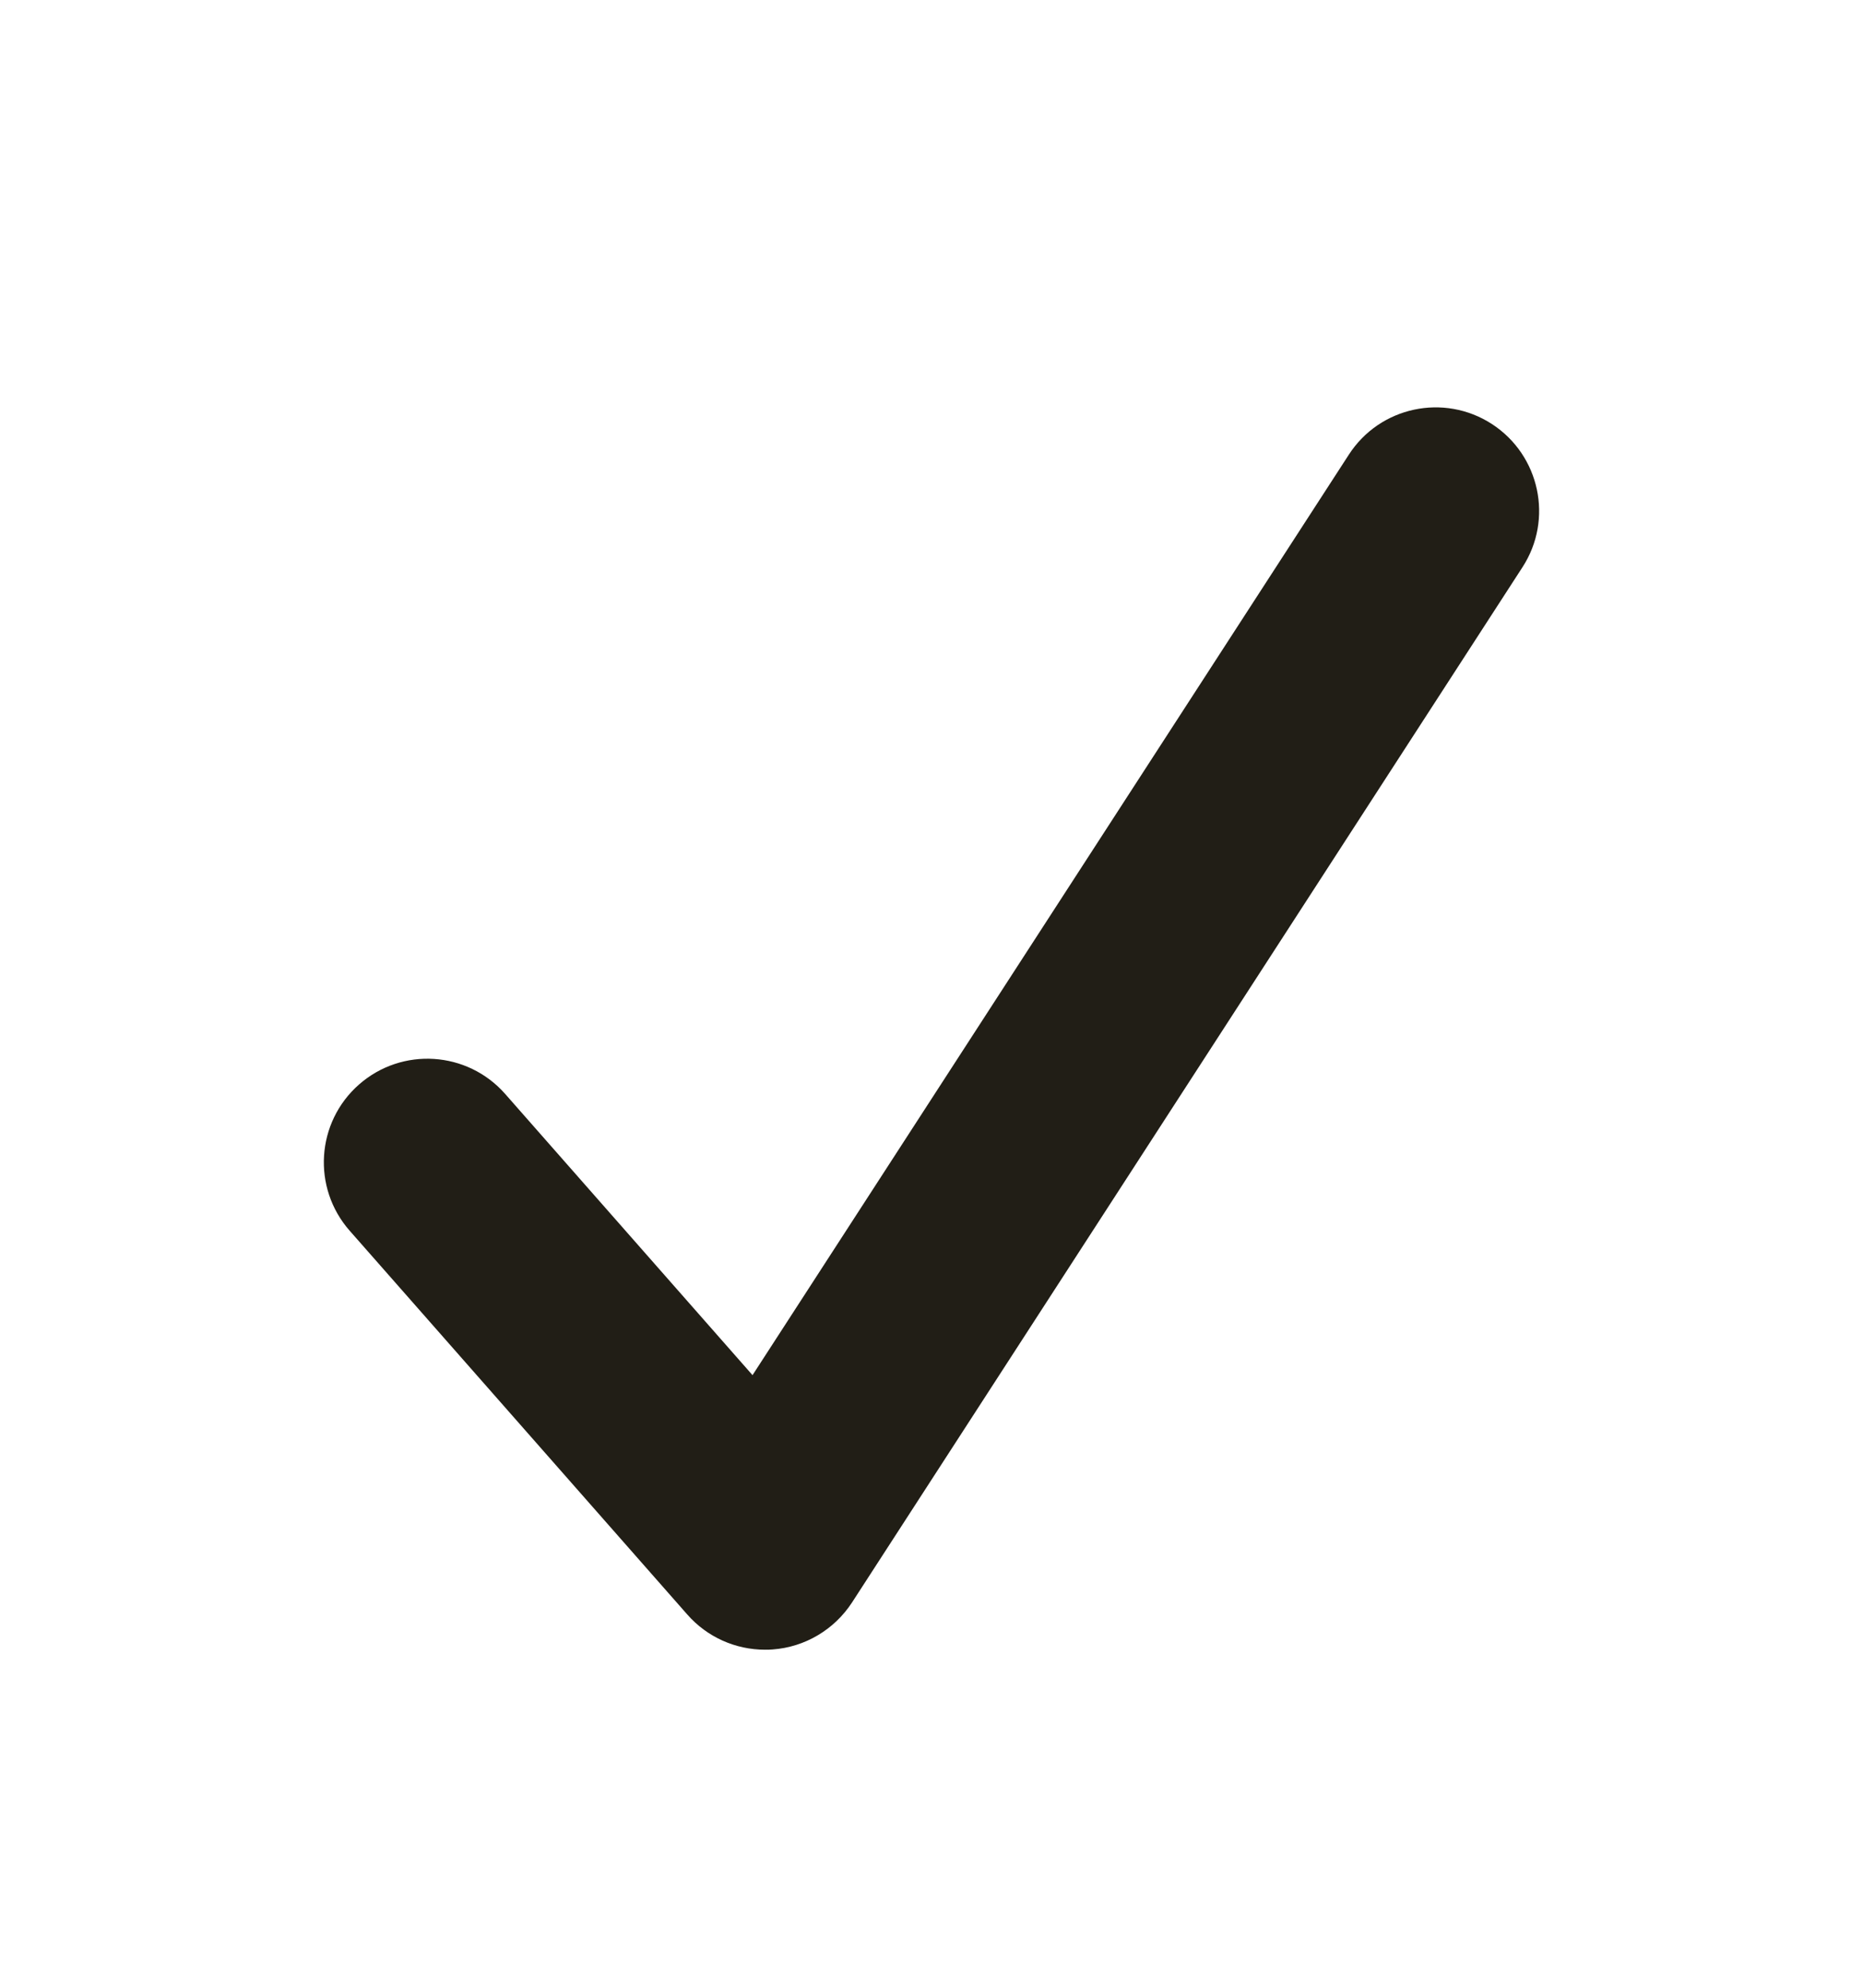 <svg xmlns="http://www.w3.org/2000/svg" fill="none" viewBox="0 0 15 16" height="16" width="15">
<path fill="#211E16" d="M12.012 3.413C12.398 3.664 12.509 4.18 12.258 4.566L6.86 12.899C6.717 13.118 6.481 13.258 6.221 13.277C6.201 13.279 6.18 13.279 6.16 13.279C5.921 13.279 5.693 13.177 5.534 12.996L2.815 9.906C2.511 9.56 2.545 9.034 2.89 8.73C3.237 8.425 3.763 8.46 4.067 8.805L6.059 11.069L10.86 3.66C11.11 3.273 11.626 3.163 12.012 3.413Z"></path>
</svg>
